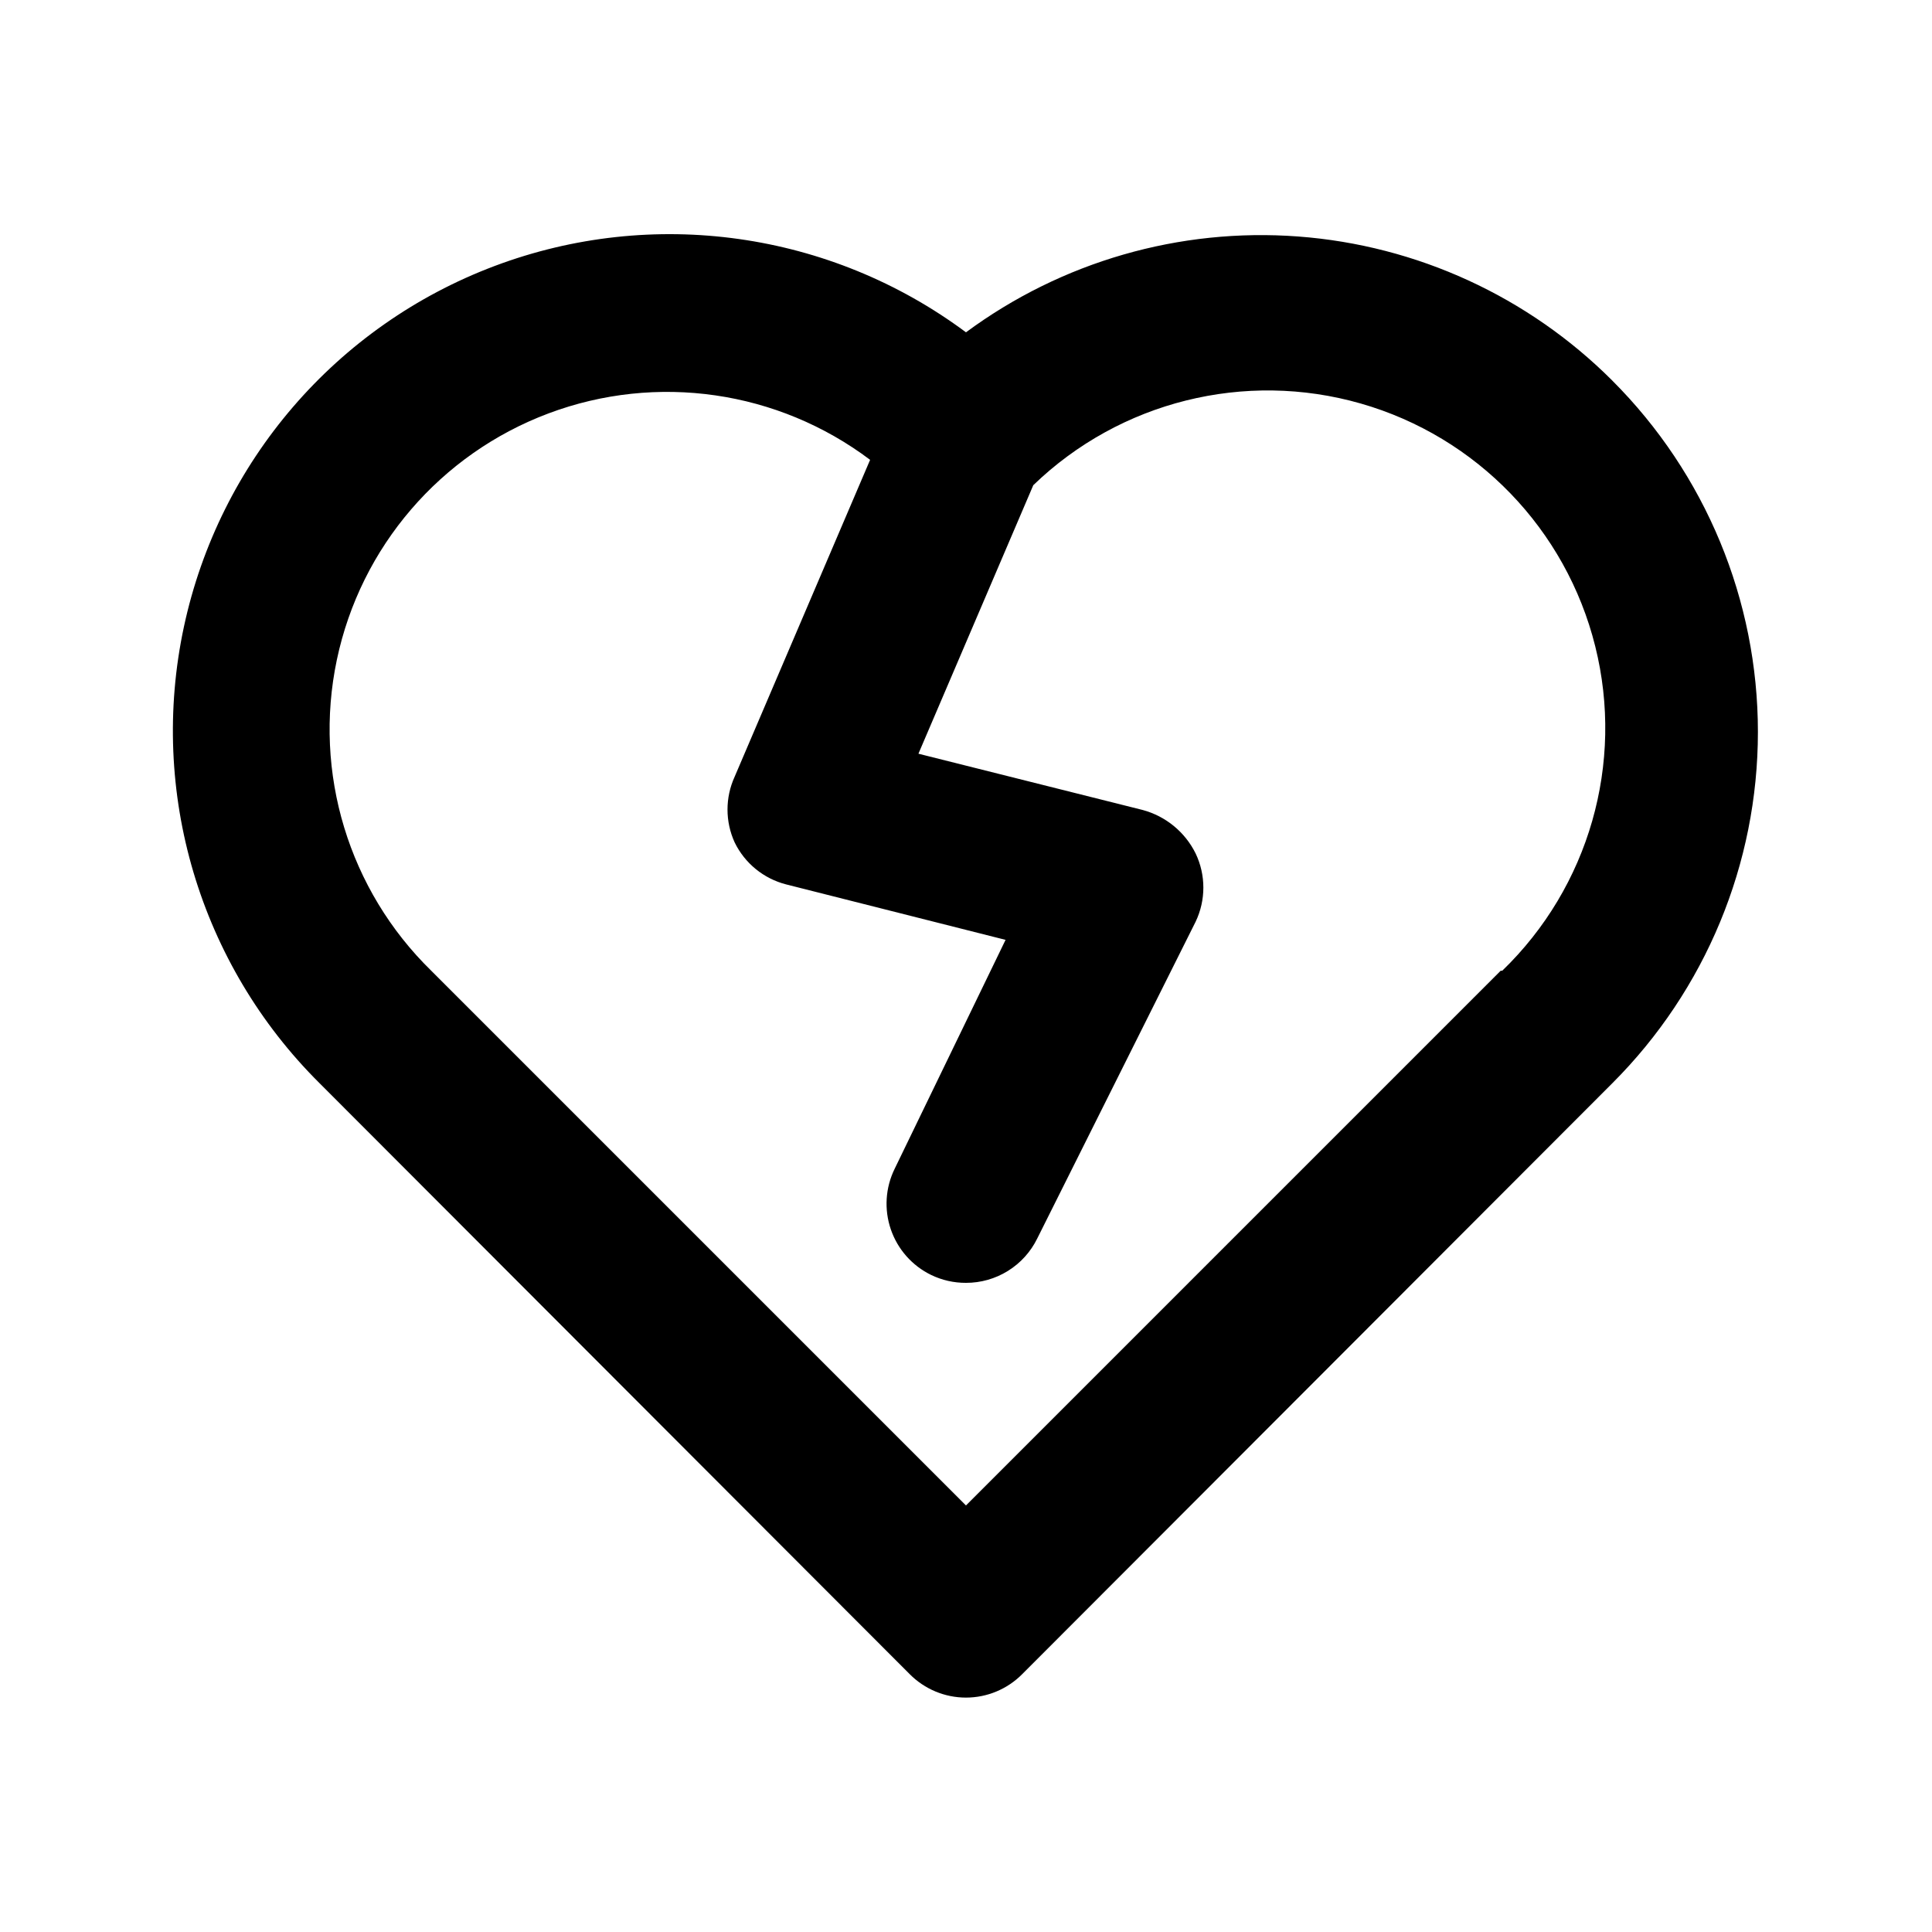 <?xml version="1.0" encoding="UTF-8"?>
<!-- Uploaded to: SVG Repo, www.svgrepo.com, Generator: SVG Repo Mixer Tools -->
<svg fill="#000000" width="800px" height="800px" version="1.1" viewBox="144 144 512 512" xmlns="http://www.w3.org/2000/svg">
 <path d="m571.29 244.87c-22.285-22.293-51.836-35.848-83.27-38.199-31.438-2.348-62.672 6.66-88.023 25.395-35.945-26.738-83.023-33.355-124.95-17.562-41.926 15.789-72.938 51.82-82.312 95.625-9.375 43.809 4.172 89.375 35.961 120.94l156.39 156.6c3.941 3.973 9.309 6.211 14.906 6.211s10.961-2.238 14.902-6.211l156.39-156.6c24.703-24.688 38.582-58.176 38.582-93.098 0-34.926-13.879-68.414-38.582-93.102zm-29.598 156.39-141.7 141.7-141.7-141.7c-21.883-21.375-31.324-52.453-25.027-82.387 6.297-29.938 27.461-54.574 56.105-65.32 28.641-10.742 60.785-6.102 85.219 12.309l-35.895 83.969c-2.527 5.531-2.527 11.891 0 17.422 2.695 5.531 7.684 9.598 13.645 11.125l58.148 14.695-29.391 60.668c-2.461 5.008-2.824 10.793-1.012 16.07s5.648 9.617 10.668 12.059c2.879 1.395 6.039 2.113 9.238 2.098 3.934 0.012 7.789-1.09 11.129-3.168 3.344-2.078 6.031-5.051 7.762-8.586l41.984-83.969c2.719-5.711 2.719-12.344 0-18.051-2.805-5.695-7.934-9.902-14.062-11.547l-59.406-14.906 30.438-71.164-0.004 0.004c22.988-22.199 56.074-30.449 86.789-21.645 30.719 8.809 54.406 33.336 62.137 64.344 7.734 31.004-1.664 63.781-24.652 85.98z"/>
</svg>